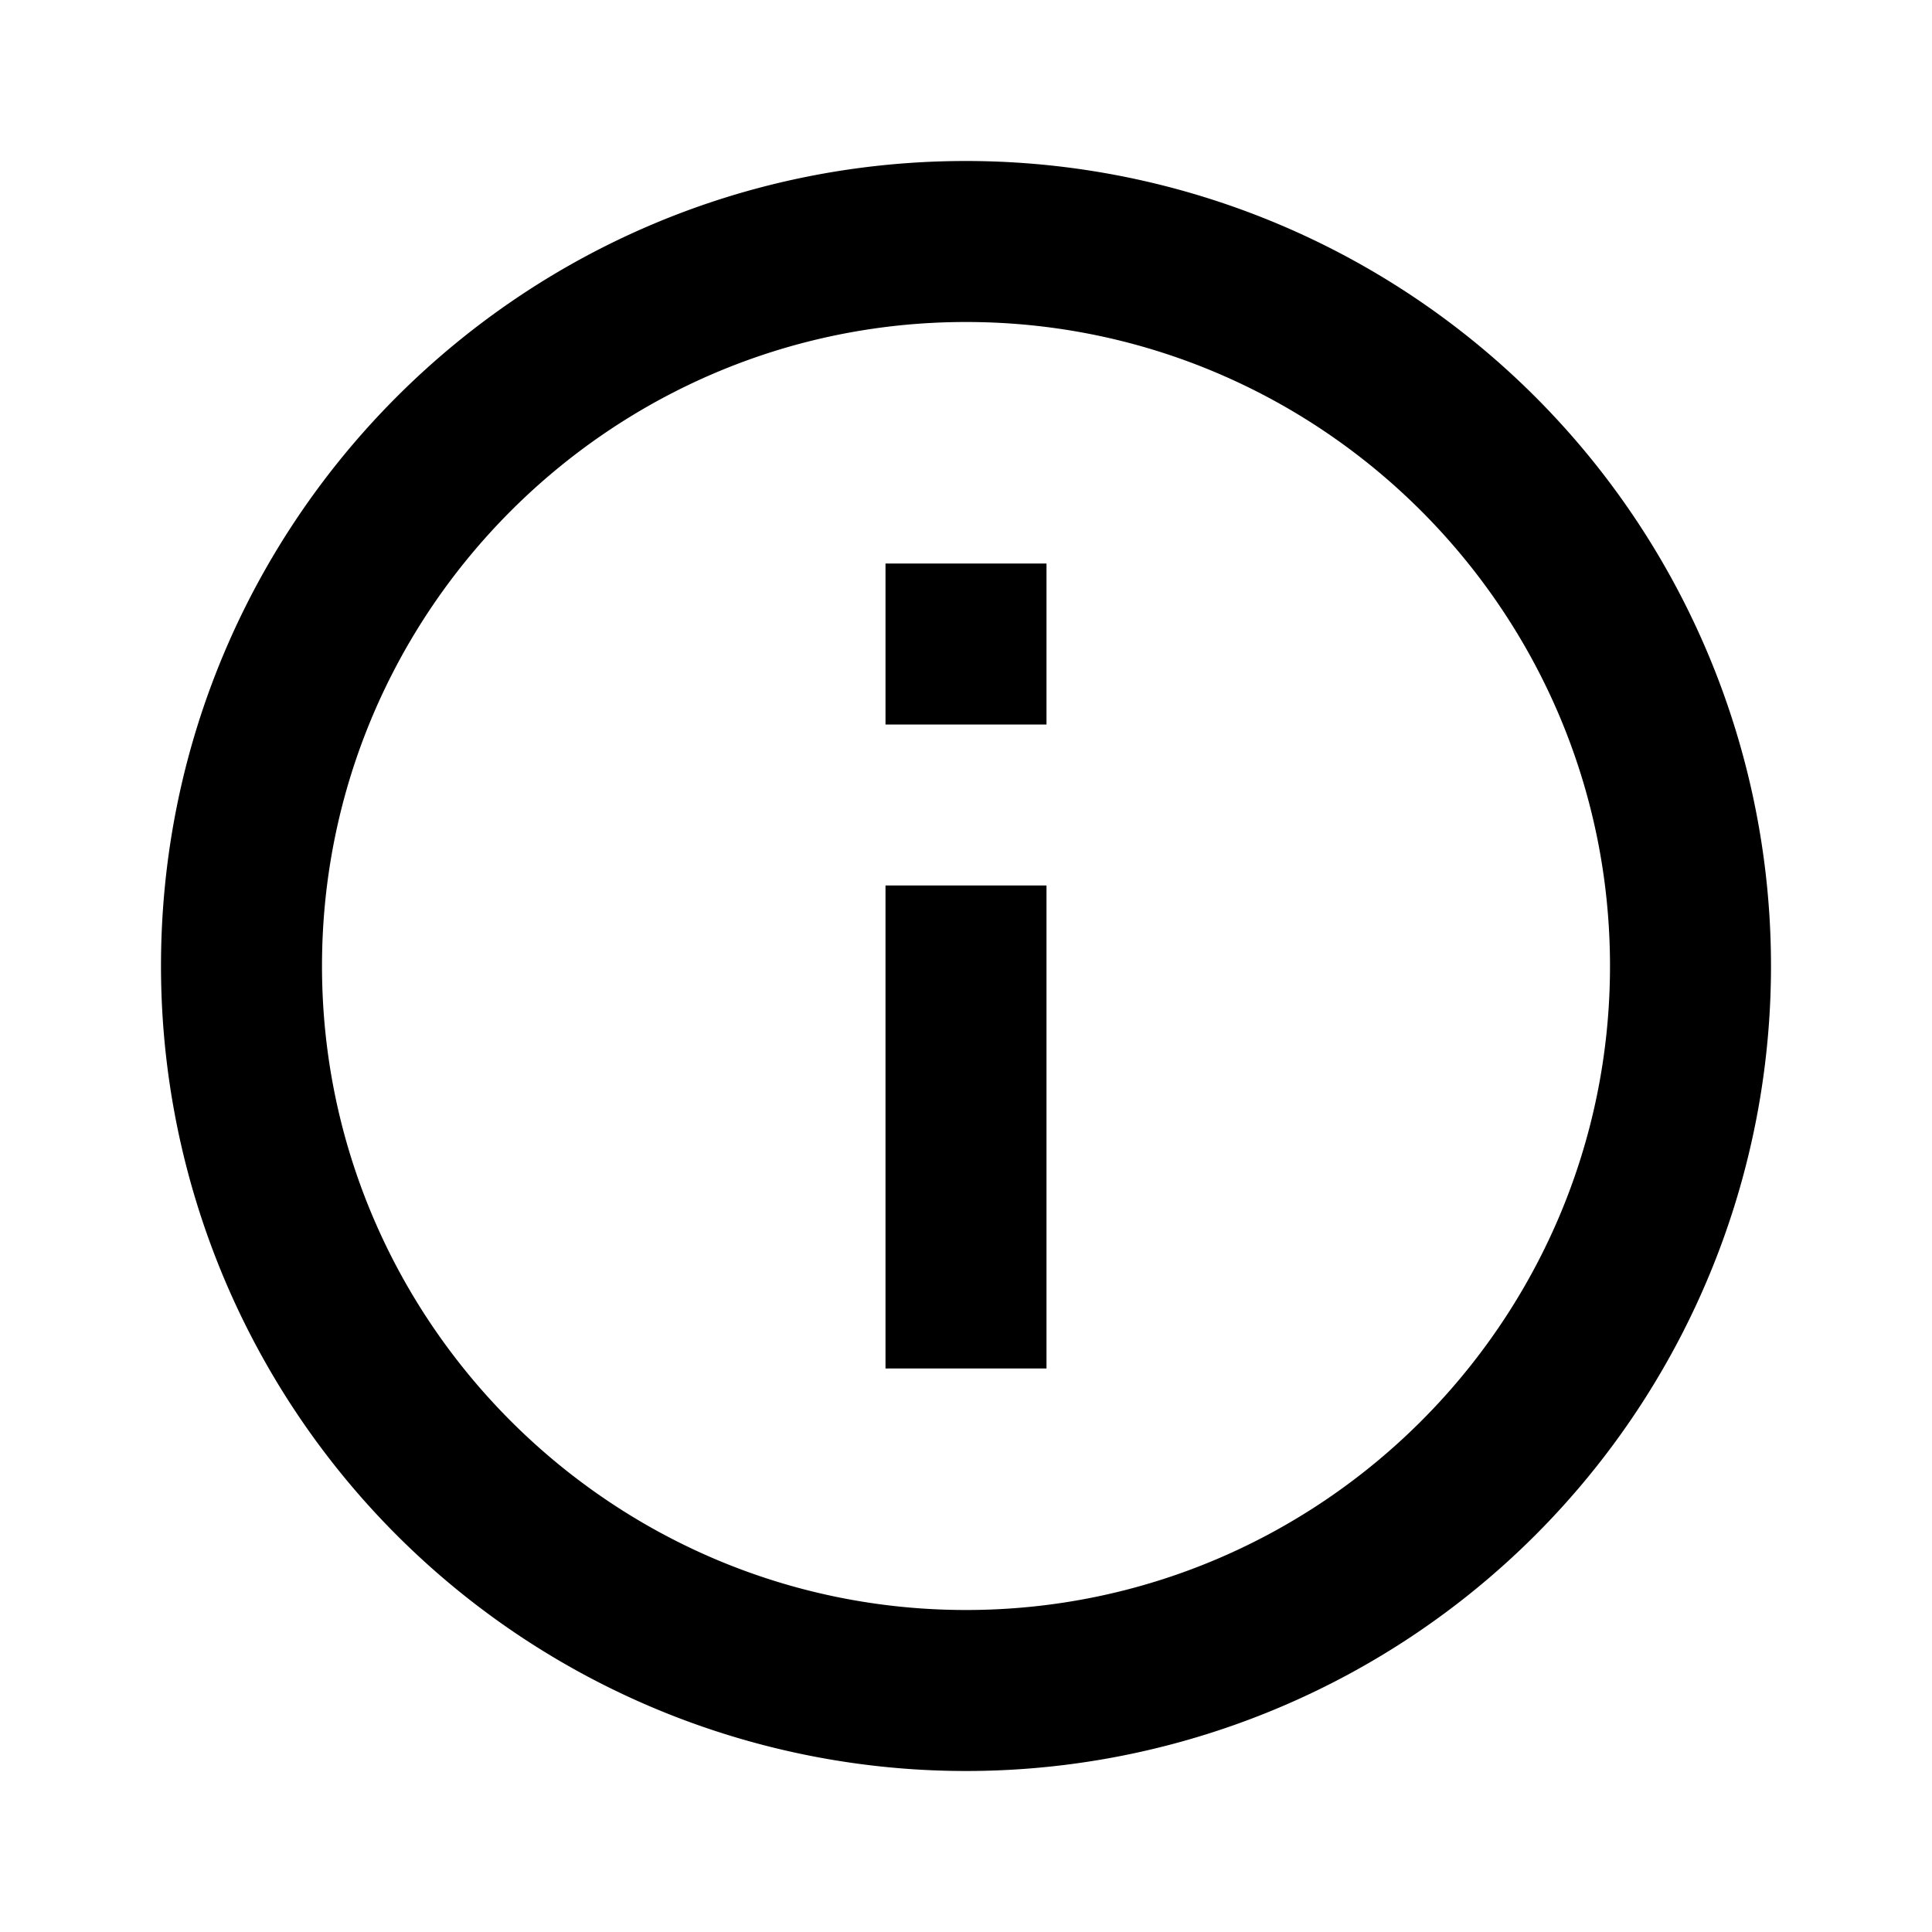 <svg viewBox="0 0 24 24" xmlns="http://www.w3.org/2000/svg"><path fill-rule="evenodd" clip-rule="evenodd" d="M11 9h2V7h-2v2Zm1 11c-4.41 0-8-3.59-8-8s3.59-8 8-8 8 3.59 8 8-3.59 8-8 8Zm0-18C6.477 2 2 6.477 2 12A10 10 0 1 0 12 2Zm-1 15h2v-6h-2v6Z"/></svg>